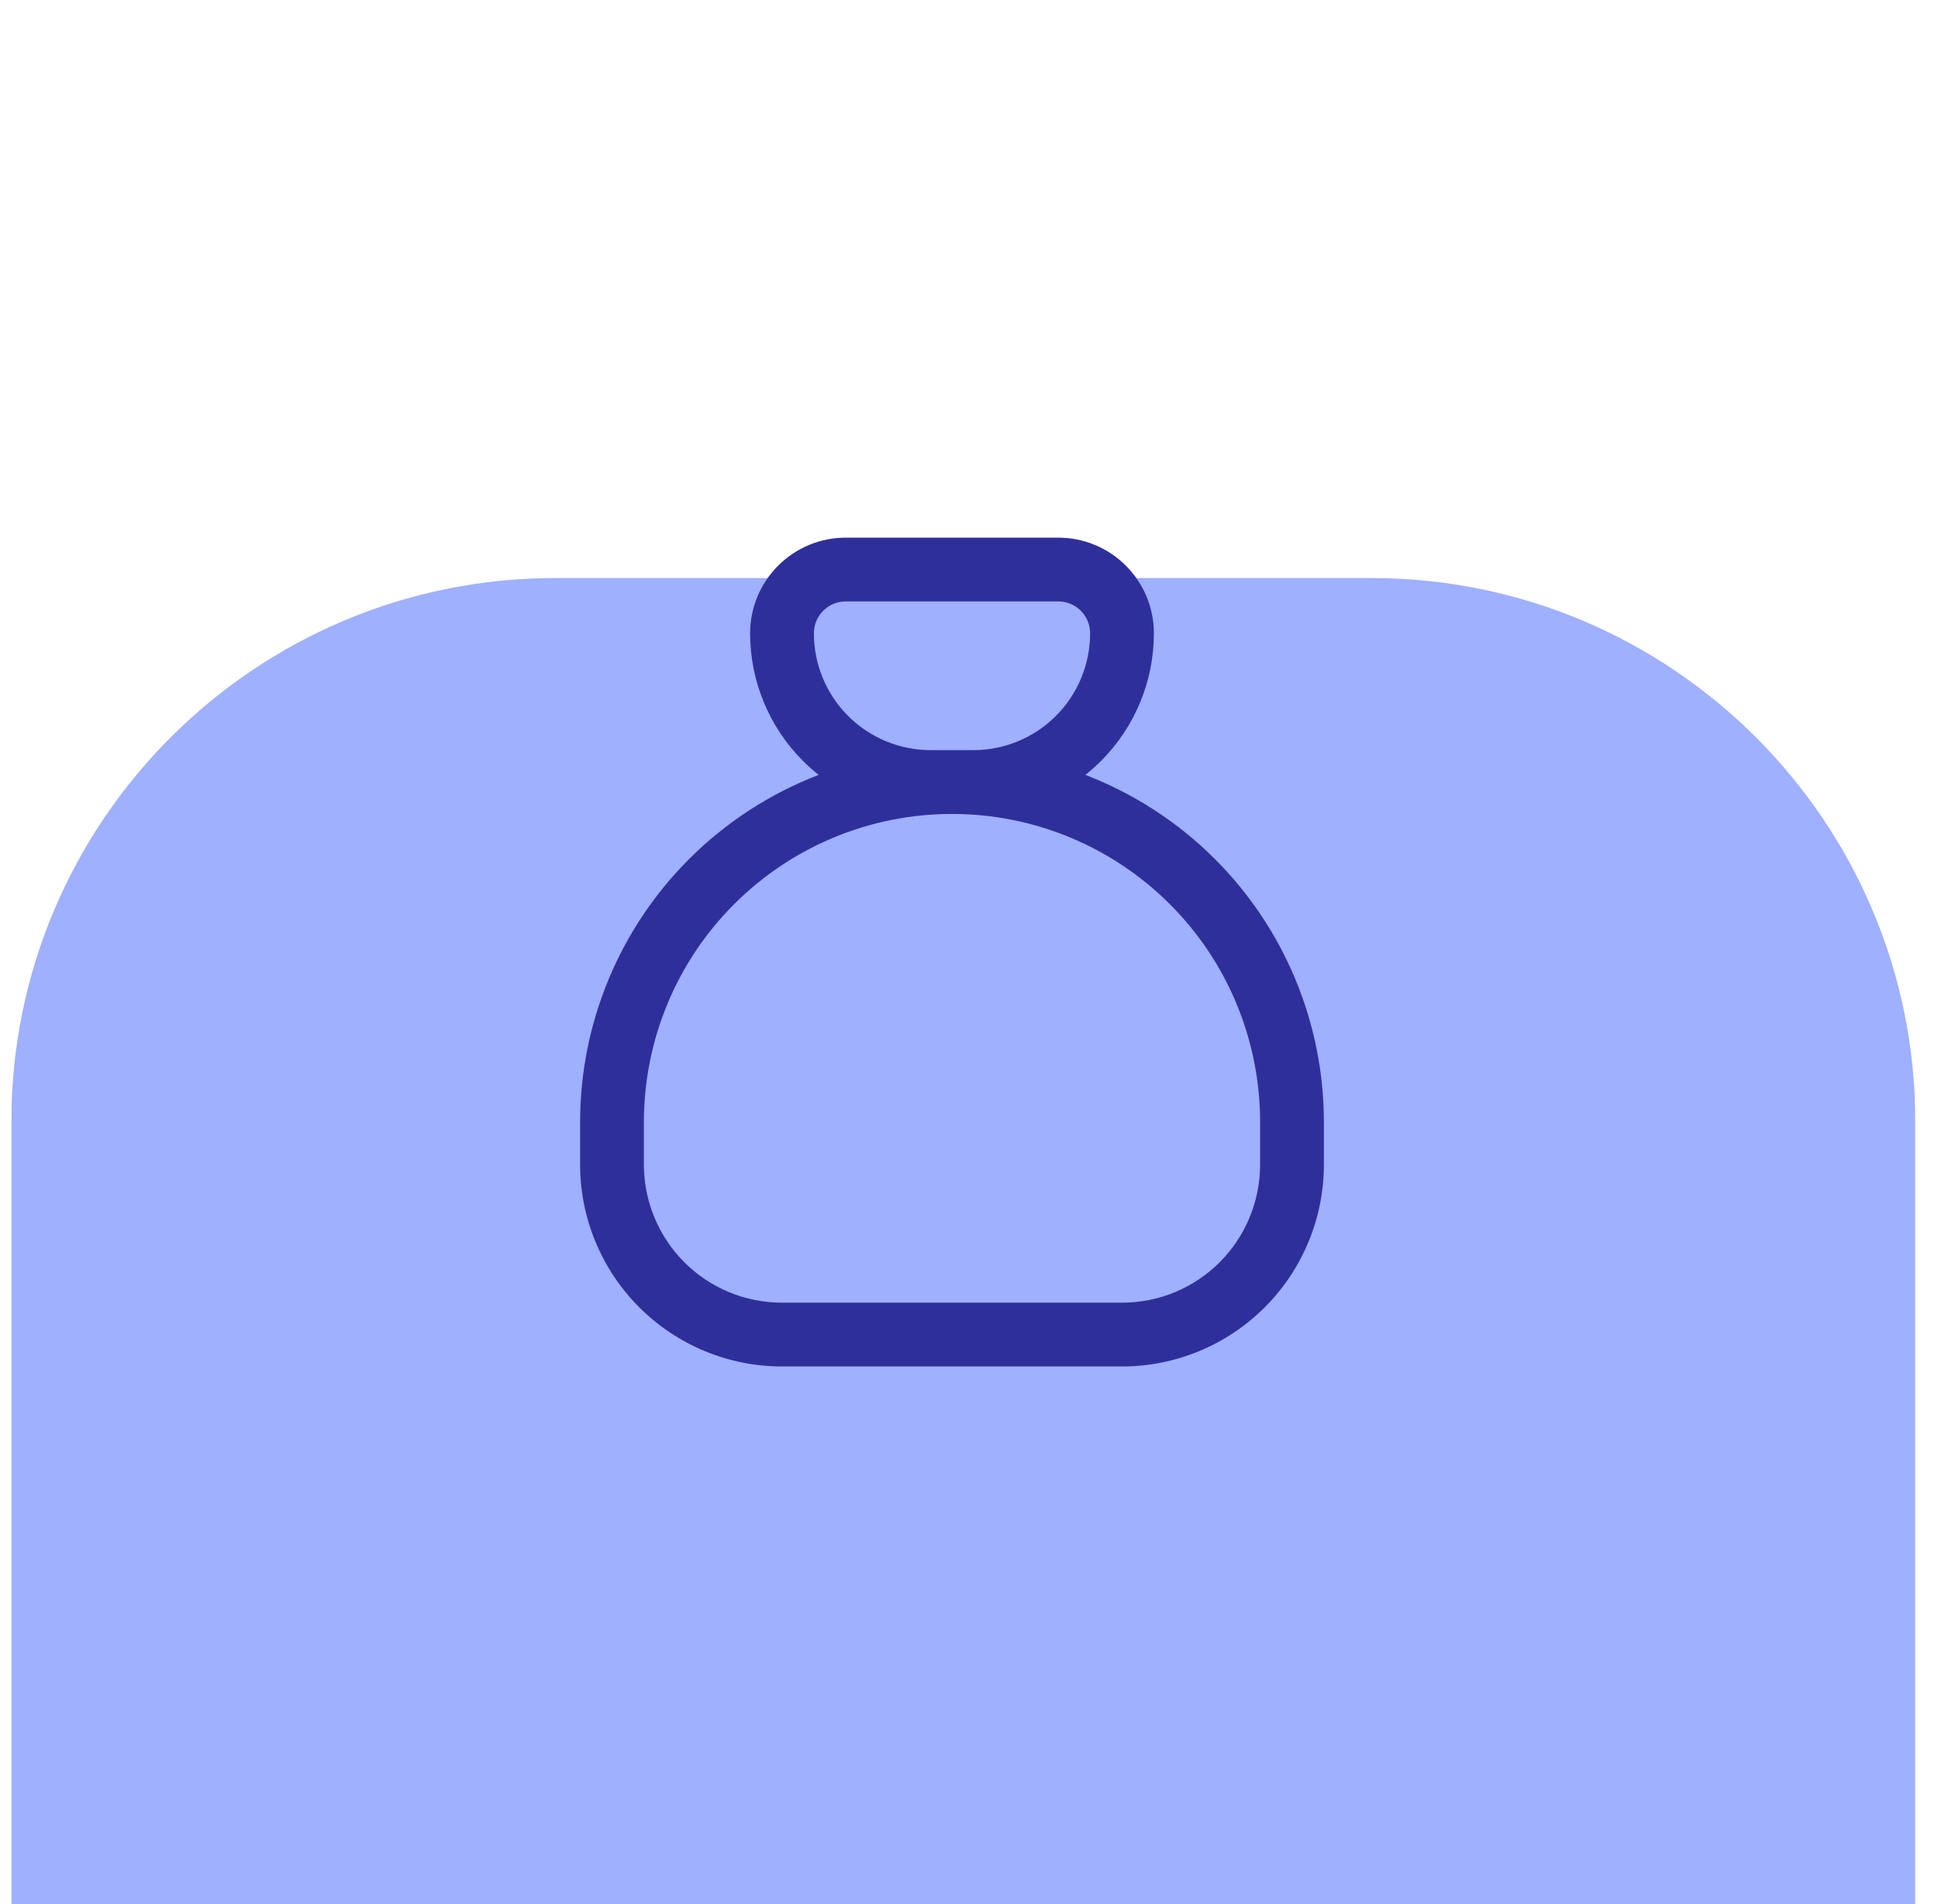 <svg width="57" height="56" viewBox="0 0 57 56" fill="none" xmlns="http://www.w3.org/2000/svg">
<g clip-path="url(#clip0_4757_84645)">
<g filter="url(#filter0_d_4757_84645)">
<path d="M0.333 16C0.333 7.163 7.497 0 16.333 0H40.333C49.17 0 56.333 7.163 56.333 16V40C56.333 48.837 49.17 56 40.333 56H16.333C7.497 56 0.333 48.837 0.333 40V16Z" fill="#9FB0FF"/>
</g>
<path fill-rule="evenodd" clip-rule="evenodd" d="M24.875 17.688C24.626 17.688 24.388 17.786 24.212 17.962C24.036 18.138 23.938 18.376 23.938 18.625C23.938 19.537 24.3 20.411 24.944 21.056C25.589 21.7 26.463 22.062 27.375 22.062H28.625C29.537 22.062 30.411 21.7 31.056 21.056C31.7 20.411 32.062 19.537 32.062 18.625C32.062 18.376 31.964 18.138 31.788 17.962C31.612 17.786 31.374 17.688 31.125 17.688H24.875ZM31.923 22.79C32.083 22.663 32.236 22.527 32.382 22.381C33.378 21.385 33.938 20.034 33.938 18.625C33.938 17.879 33.641 17.164 33.114 16.636C32.586 16.109 31.871 15.812 31.125 15.812H24.875C24.129 15.812 23.414 16.109 22.886 16.636C22.359 17.164 22.062 17.879 22.062 18.625C22.062 20.034 22.622 21.385 23.619 22.381C23.764 22.527 23.918 22.663 24.077 22.79C22.661 23.334 21.36 24.172 20.266 25.266C18.215 27.317 17.062 30.099 17.062 33V34.25C17.062 35.825 17.688 37.335 18.802 38.448C19.915 39.562 21.425 40.188 23 40.188H33C34.575 40.188 36.085 39.562 37.199 38.448C38.312 37.335 38.938 35.825 38.938 34.25V33C38.938 30.099 37.785 27.317 35.734 25.266C34.64 24.172 33.339 23.334 31.923 22.79ZM28 23.938C25.596 23.938 23.291 24.892 21.592 26.592C19.892 28.291 18.938 30.596 18.938 33V34.25C18.938 35.327 19.366 36.361 20.127 37.123C20.889 37.885 21.923 38.312 23 38.312H33C34.078 38.312 35.111 37.885 35.873 37.123C36.635 36.361 37.062 35.327 37.062 34.25V33C37.062 30.596 36.108 28.291 34.408 26.592C32.709 24.892 30.404 23.938 28 23.938Z" fill="#2F2F9C"/>
</g>
<defs>
<filter id="filter0_d_4757_84645" x="-37.667" y="-21" width="132" height="132" filterUnits="userSpaceOnUse" color-interpolation-filters="sRGB">
<feFlood flood-opacity="0" result="BackgroundImageFix"/>
<feColorMatrix in="SourceAlpha" type="matrix" values="0 0 0 0 0 0 0 0 0 0 0 0 0 0 0 0 0 0 127 0" result="hardAlpha"/>
<feOffset dy="17"/>
<feGaussianBlur stdDeviation="19"/>
<feColorMatrix type="matrix" values="0 0 0 0 0.165 0 0 0 0 0.169 0 0 0 0 0.255 0 0 0 0.05 0"/>
<feBlend mode="normal" in2="BackgroundImageFix" result="effect1_dropShadow_4757_84645"/>
<feBlend mode="normal" in="SourceGraphic" in2="effect1_dropShadow_4757_84645" result="shape"/>
</filter>
<clipPath id="clip0_4757_84645">
<rect width="56" height="56" fill="white" transform="translate(0.333)"/>
</clipPath>
</defs>
</svg>
